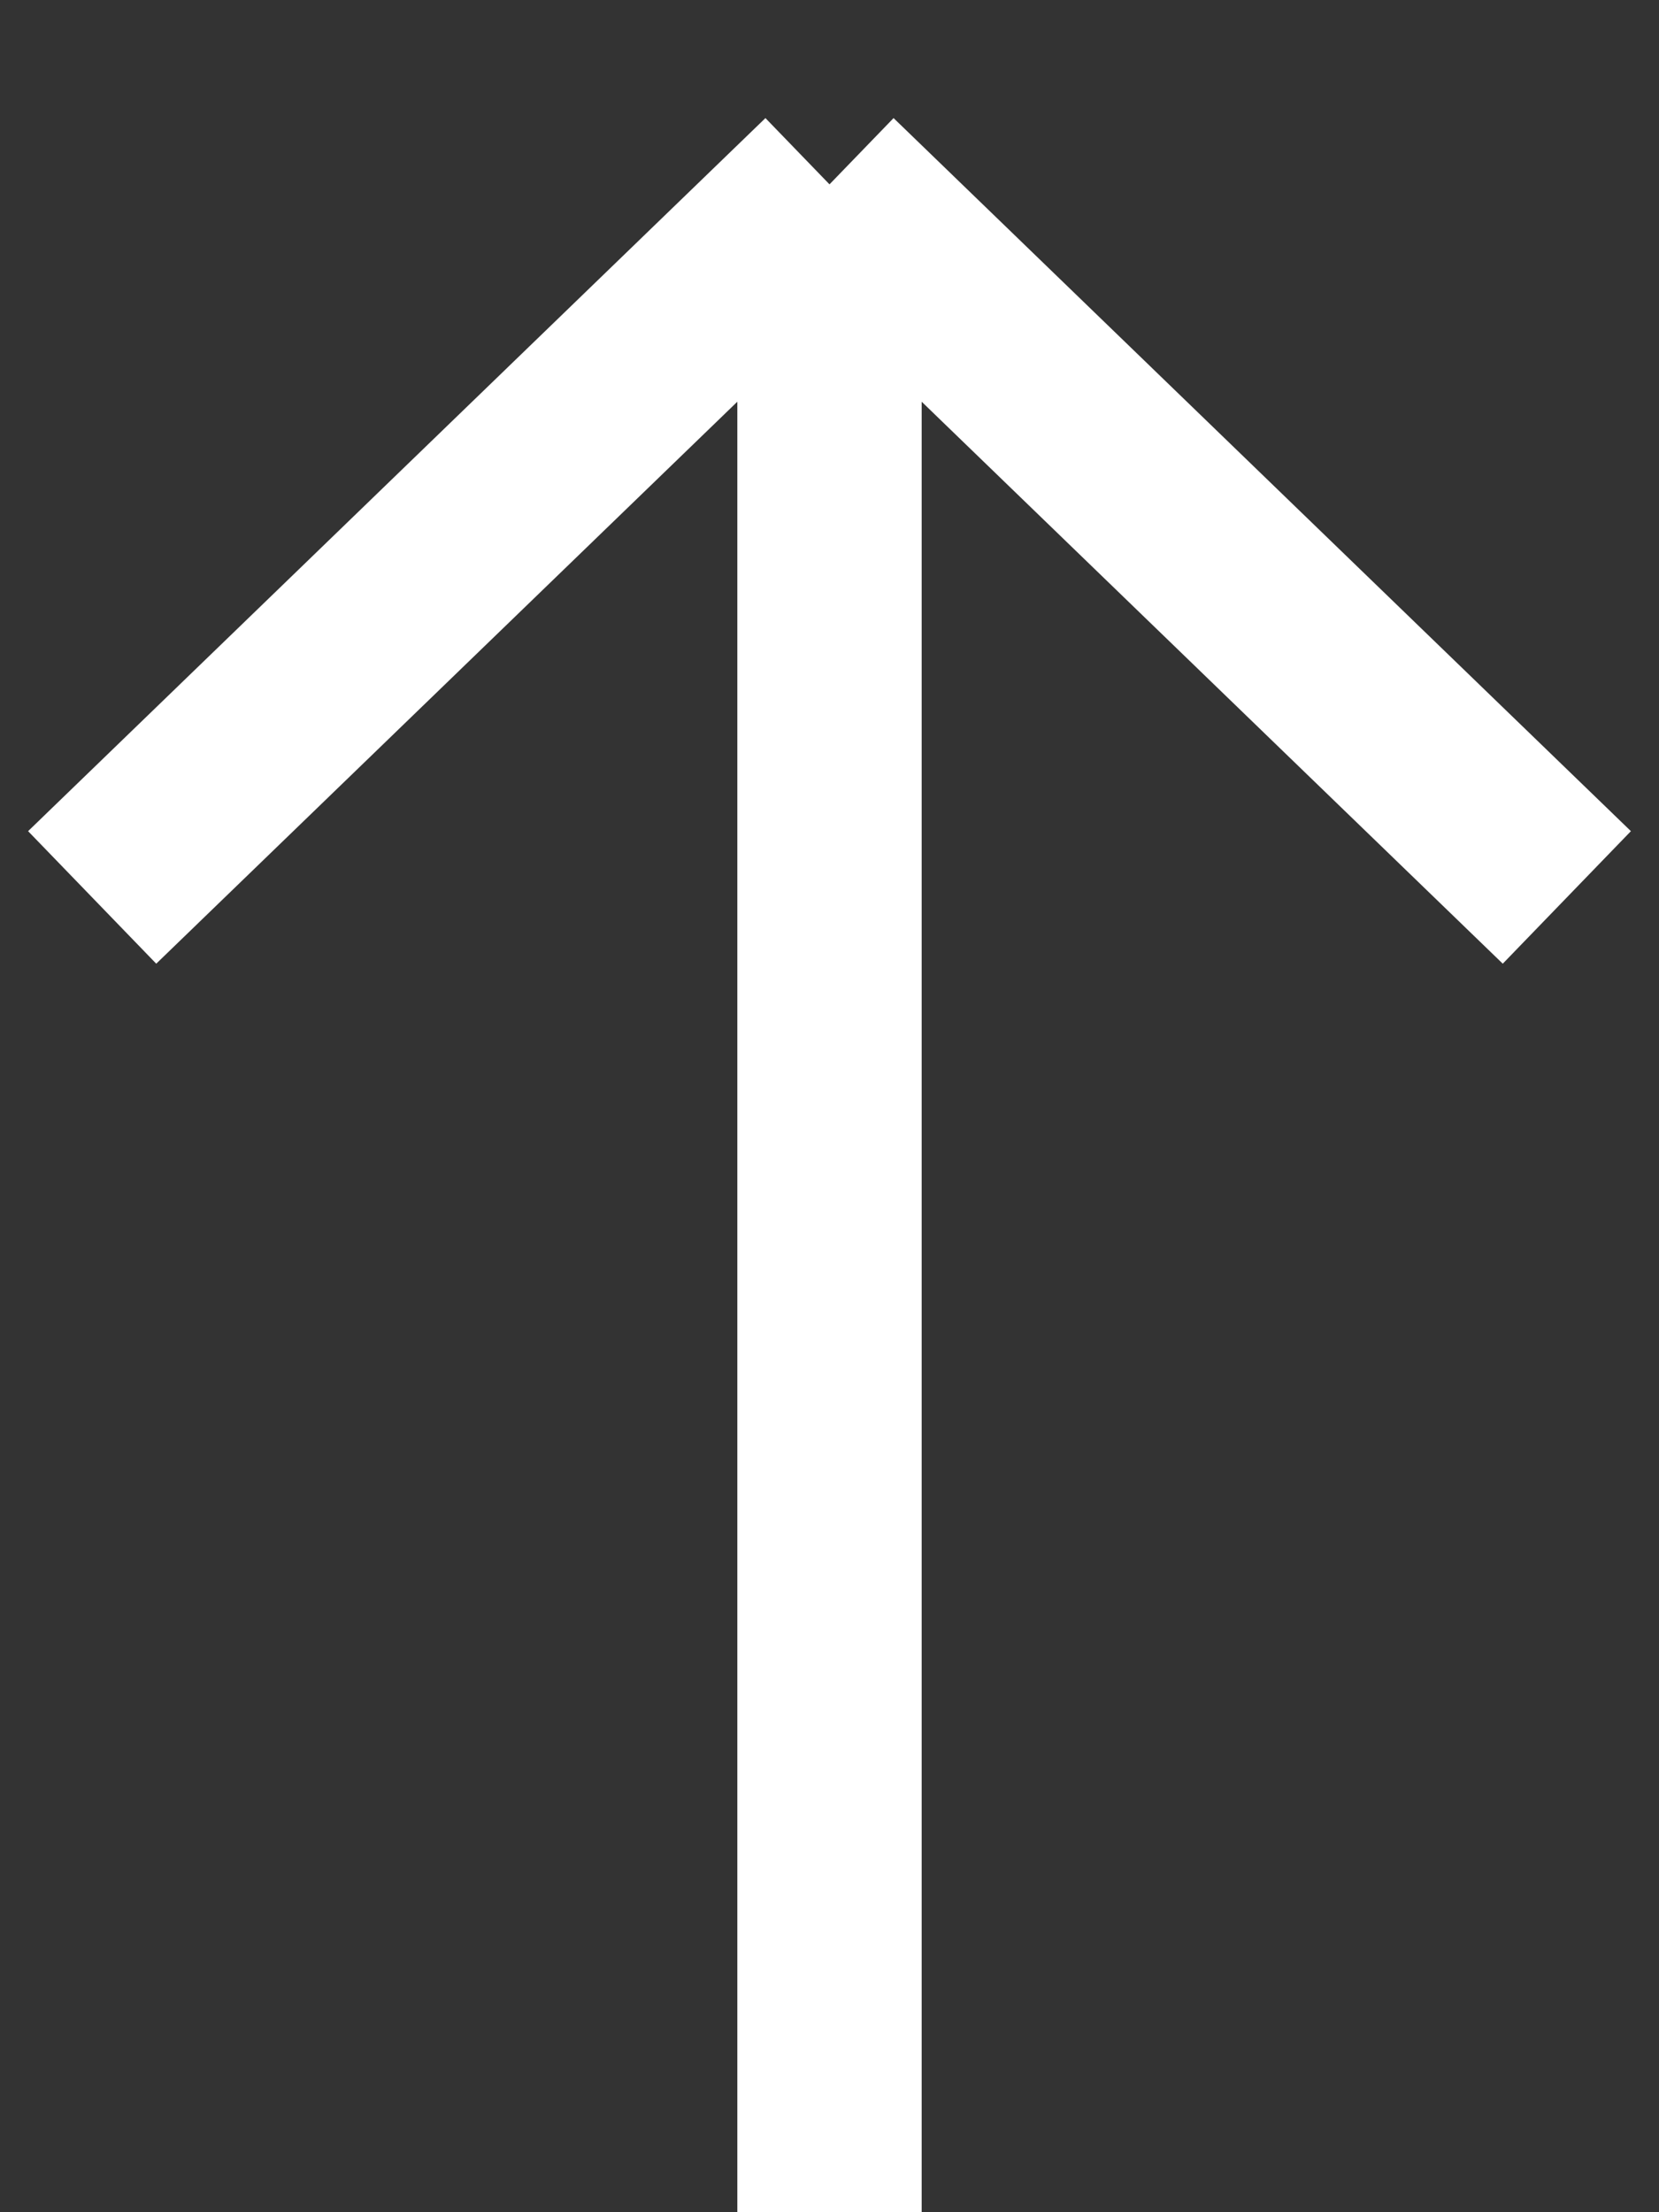 <svg width="18" height="24" viewBox="0 0 18 24" fill="none" xmlns="http://www.w3.org/2000/svg">
<rect x="0" y="0" width="18" height="24" fill="#333333" stroke="none"/>
<path d="M9 24L9 2M9 2L17 9.736M9 2L1 9.736" stroke="white" stroke-width="2"/>
</svg>
